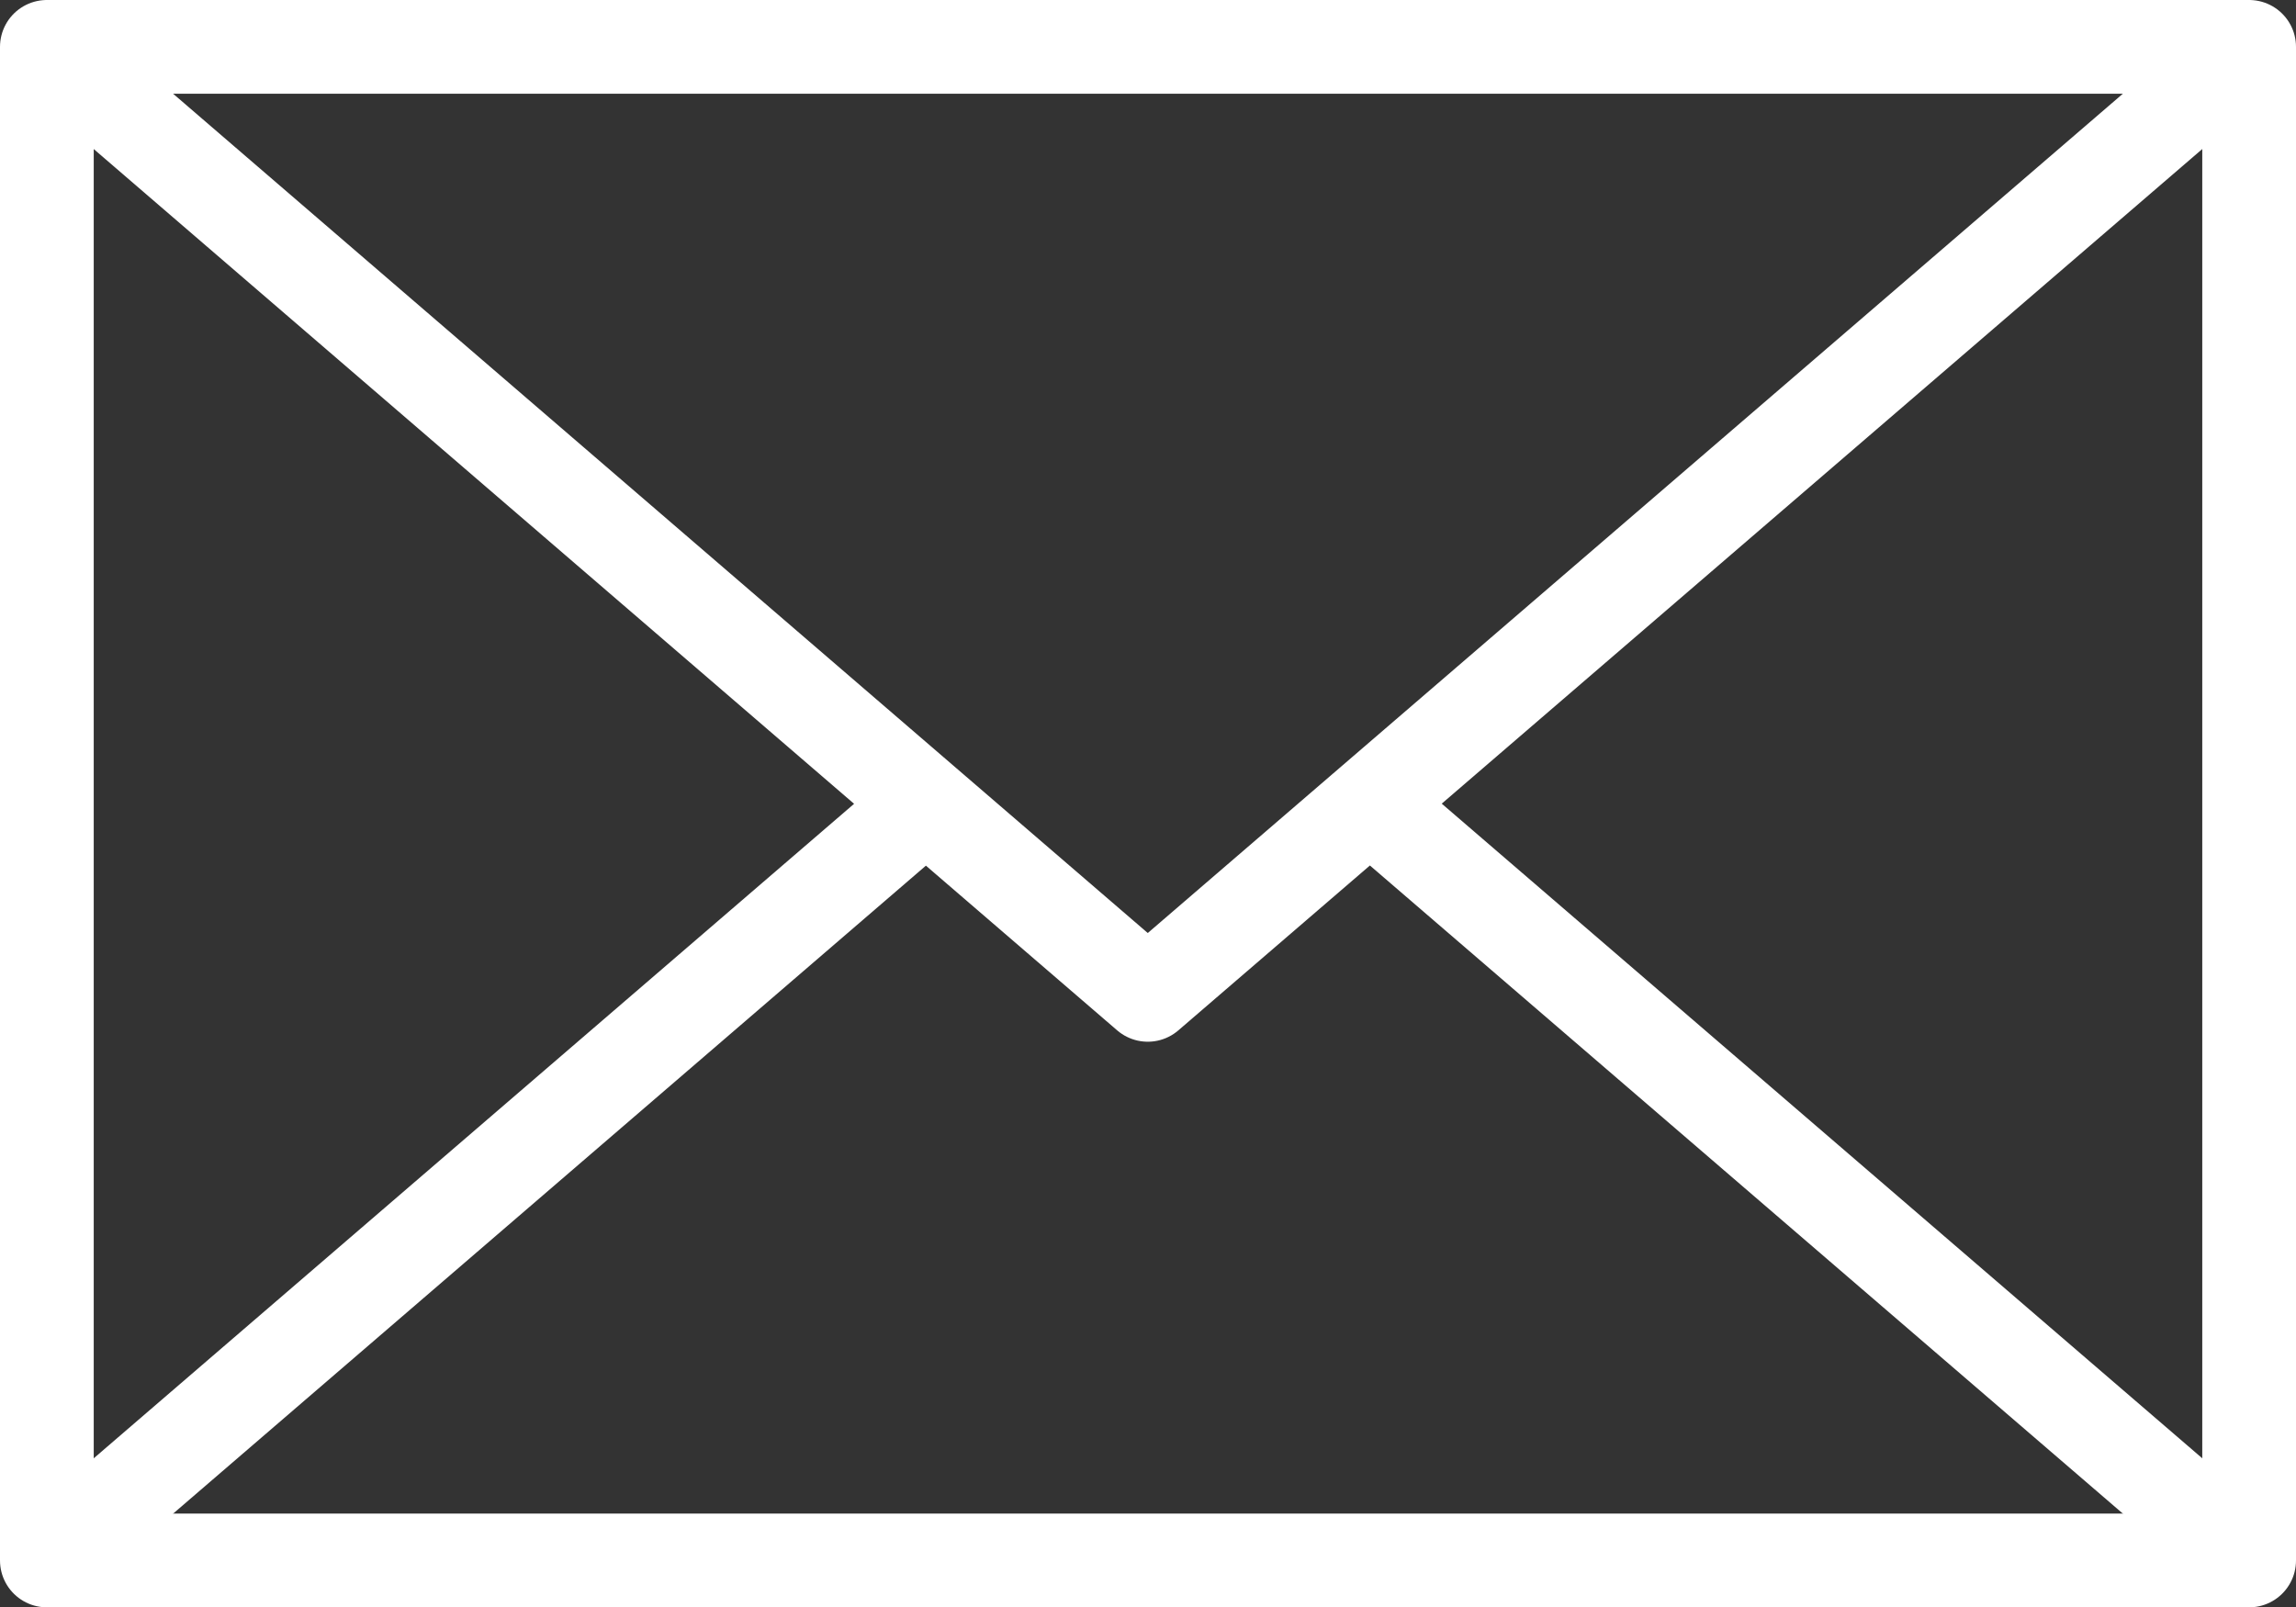 <svg id="_レイヤー_2" xmlns="http://www.w3.org/2000/svg" viewBox="0 0 48.99 34.3"><rect x="0" y="0" width="48.99" height="34.3" fill="#333333" stroke="none"/><defs><style>.cls-1{fill:none;stroke:#fff;stroke-linejoin:round;stroke-width:2px}</style></defs><g id="design"><path class="cls-1" d="M1 1h46.99v32.3H1z"/><path class="cls-1" d="M1 1l23.49 20.23L47.99 1M19.76 17.15L1 33.3m46.99 0L29.23 17.15"/></g></svg>
